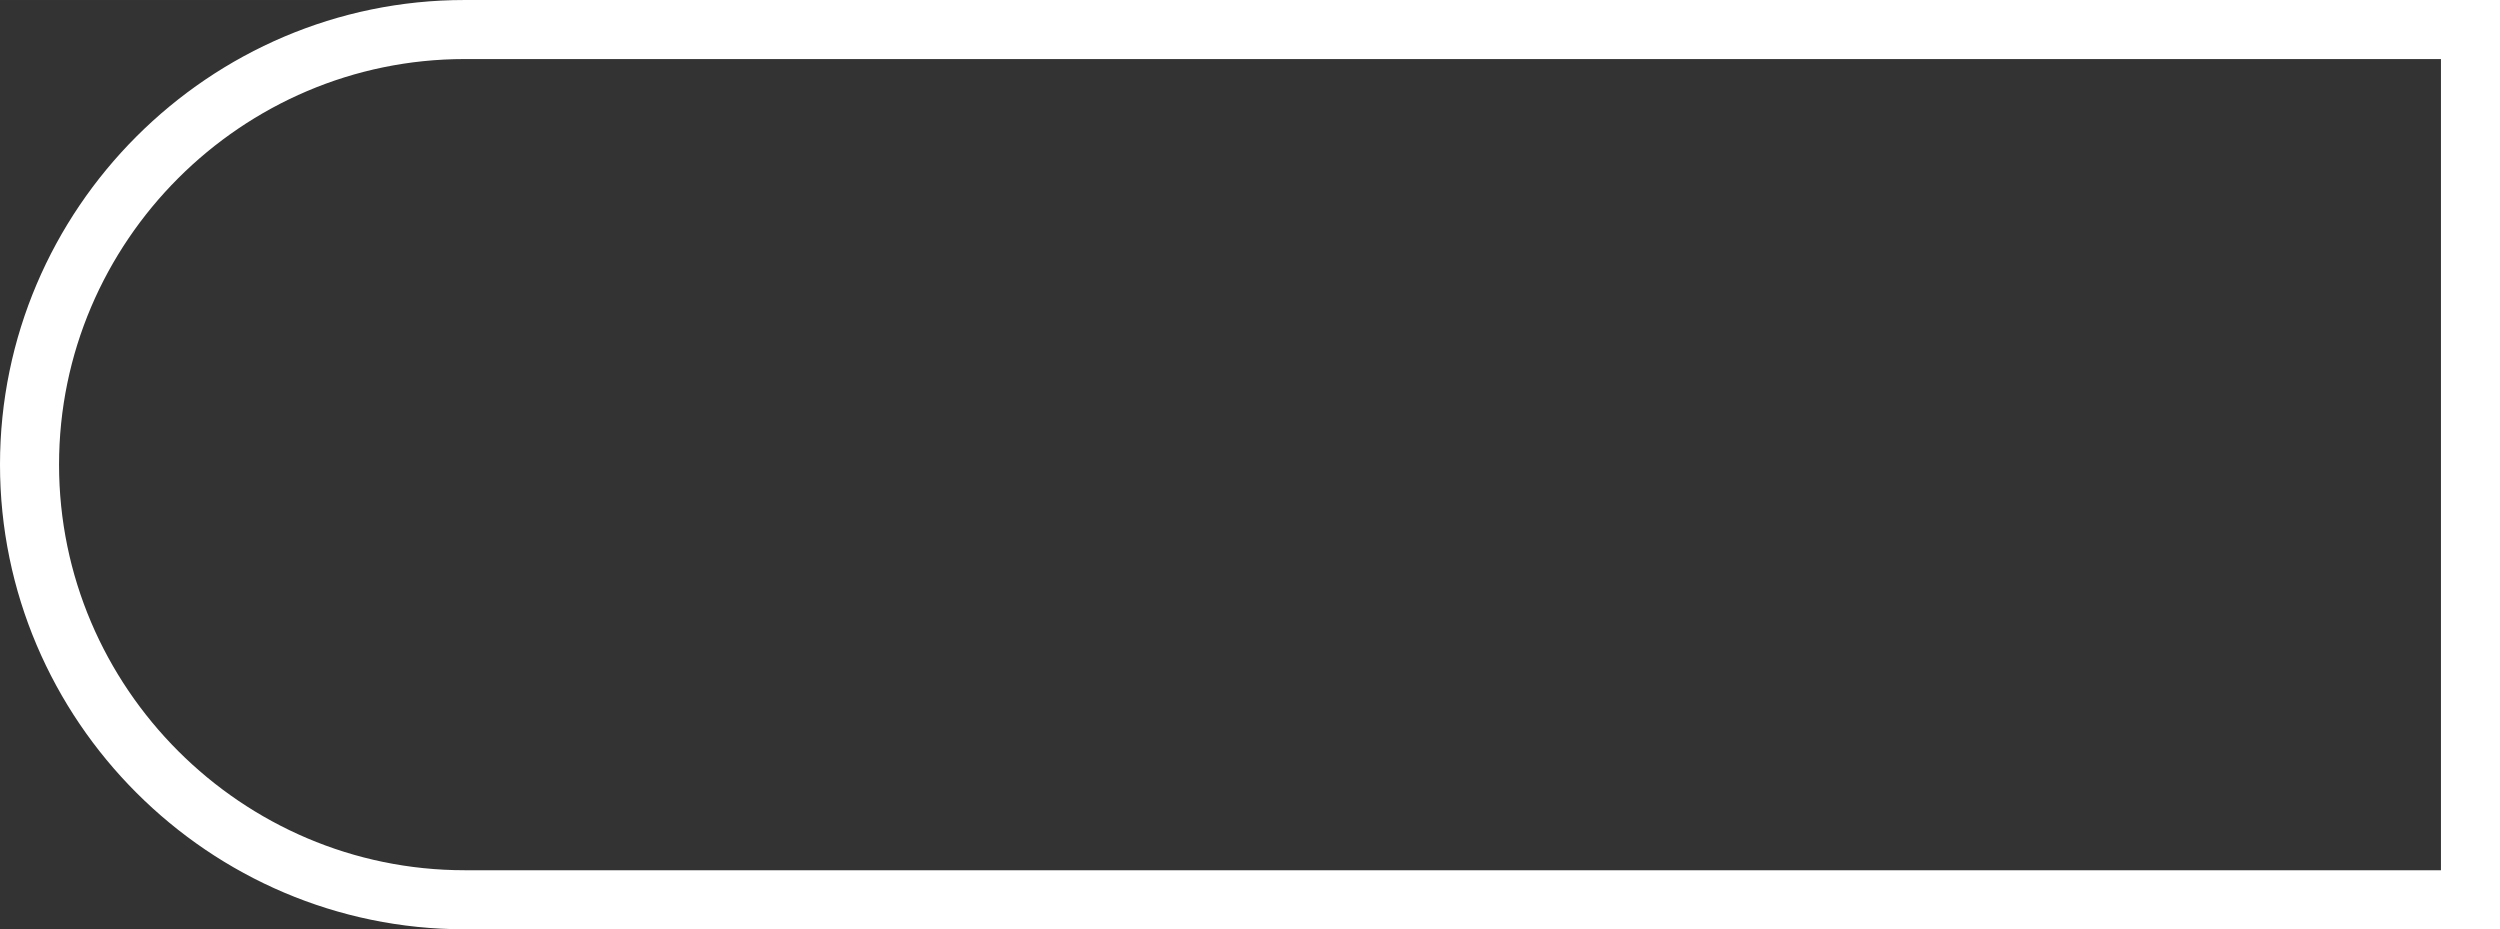 <?xml version='1.0' encoding='UTF-8'?>
<!DOCTYPE svg PUBLIC '-//W3C//DTD SVG 1.1//EN' 'http://www.w3.org/Graphics/SVG/1.1/DTD/svg11.dtd'>
<!-- Creator: CorelDRAW 2021.5 -->
<svg viewBox="0 0 10350.15 3847.25" xml:space="preserve" version="1.1" style="shape-rendering:geometricPrecision; text-rendering:geometricPrecision; image-rendering:optimizeQuality; fill-rule:evenodd; clip-rule:evenodd" width="44.811mm" xmlns="http://www.w3.org/2000/svg" xmlns:xlink="http://www.w3.org/1999/xlink" height="16.657mm" xmlns:xodm="http://www.corel.com/coreldraw/odm/2003">
 <rect x="0" y="0" width="10350.15" height="3847.25" fill="#333333" stroke="none"/>
 <defs>
  <style type="text/css">
    .fil0 {fill:white;fill-rule:nonzero}
   </style>
 </defs>
 <g id="图层_x0020_1">
  <path class="fil0" d="M1923.63 0l8426.52 0 0 3847.25 -8426.52 0c-529.06,0 -1010.04,-216.4 -1358.65,-565 -348.58,-348.58 -564.98,-829.51 -564.98,-1358.62 0,-529.11 216.4,-1010.06 564.98,-1358.65 348.58,-348.58 829.54,-564.98 1358.65,-564.98zm8182.06 244.46l-8182.06 0c-461.67,0 -881.46,188.96 -1185.83,493.33 -304.37,304.37 -493.33,724.17 -493.33,1185.83 0,461.64 188.96,881.43 493.33,1185.81 304.4,304.4 724.19,493.36 1185.83,493.36l8182.06 0 0 -3358.33z"/>
 </g>
</svg>
